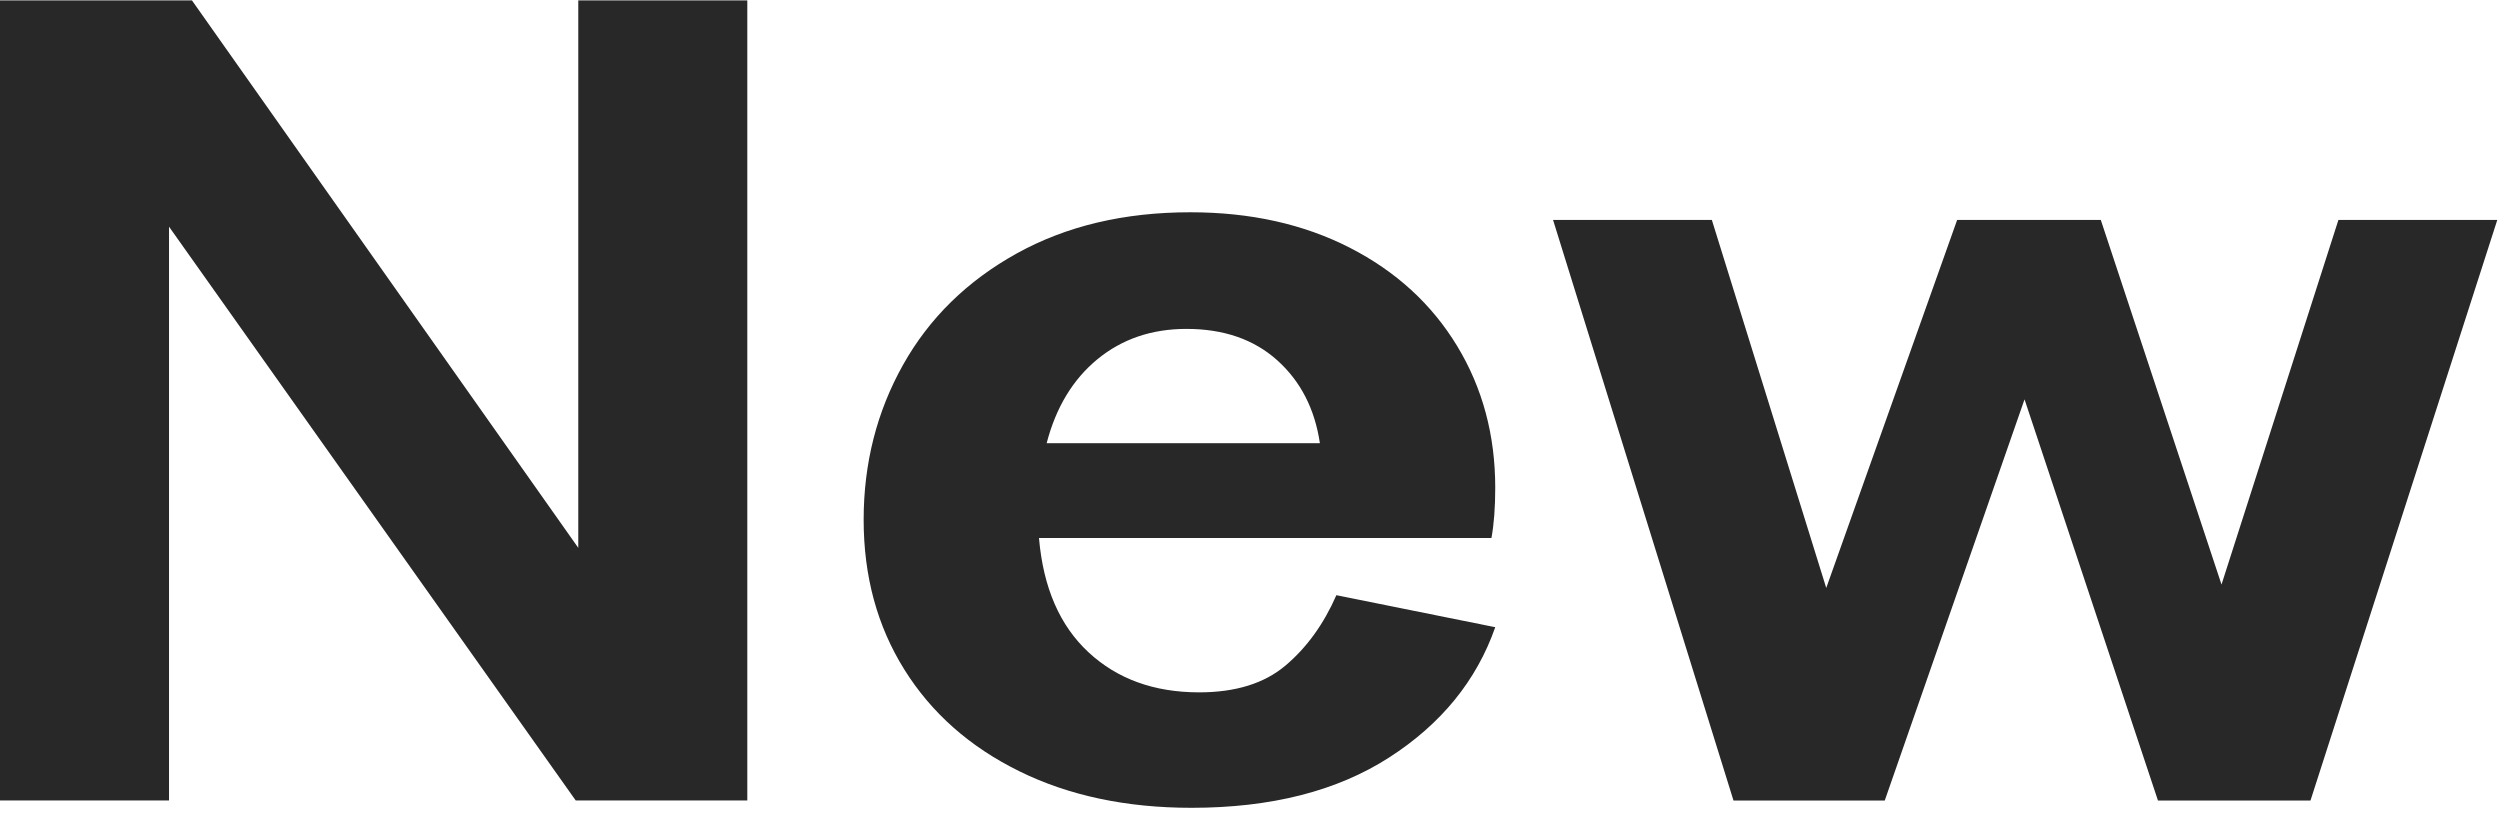 <svg width="486" height="158" viewBox="0 0 486 158" fill="none" xmlns="http://www.w3.org/2000/svg">
<path d="M0.007 0.072H37.312L112.418 106.502V0.072H145.276V155.612H111.921L32.858 44.068V155.612H0V0.072H0.007Z" fill="#282828"/>
<path d="M198.158 149.93C188.52 145.191 181.071 138.6 175.798 130.15C170.526 121.707 167.893 112.008 167.893 101.041C167.893 90.074 170.445 80.04 175.55 70.932C180.654 61.824 188.029 54.602 197.661 49.266C207.3 43.93 218.537 41.266 231.386 41.266C243.08 41.266 253.417 43.561 262.39 48.152C271.364 52.743 278.323 59.112 283.266 67.26C288.21 75.409 290.675 84.59 290.675 94.812C290.675 98.665 290.426 101.92 289.936 104.592H201.98C202.8 114.223 206.017 121.626 211.619 126.815C217.214 132.003 224.38 134.594 233.112 134.594C240.192 134.594 245.793 132.855 249.911 129.372C254.028 125.895 257.319 121.338 259.791 115.706L290.675 121.928C287.048 132.298 280.176 140.742 270.048 147.259C259.919 153.776 247.11 157.038 231.628 157.038C218.94 157.038 207.783 154.669 198.151 149.93H198.158ZM256.587 86.161C255.6 79.496 252.839 74.127 248.312 70.053C243.778 65.979 237.894 63.938 230.647 63.938C223.89 63.938 218.127 65.905 213.351 69.825C208.576 73.751 205.278 79.194 203.471 86.154H256.594L256.587 86.161Z" fill="#282828"/>
<path d="M301.898 42.75H332.782L355.021 114.298L380.471 42.75H408.392L431.861 113.634L454.59 42.75H485.474L449.156 155.629H419.509L393.569 77.638L366.393 155.629H336.993L301.912 42.75H301.898Z" fill="#282828"/>
</svg>
